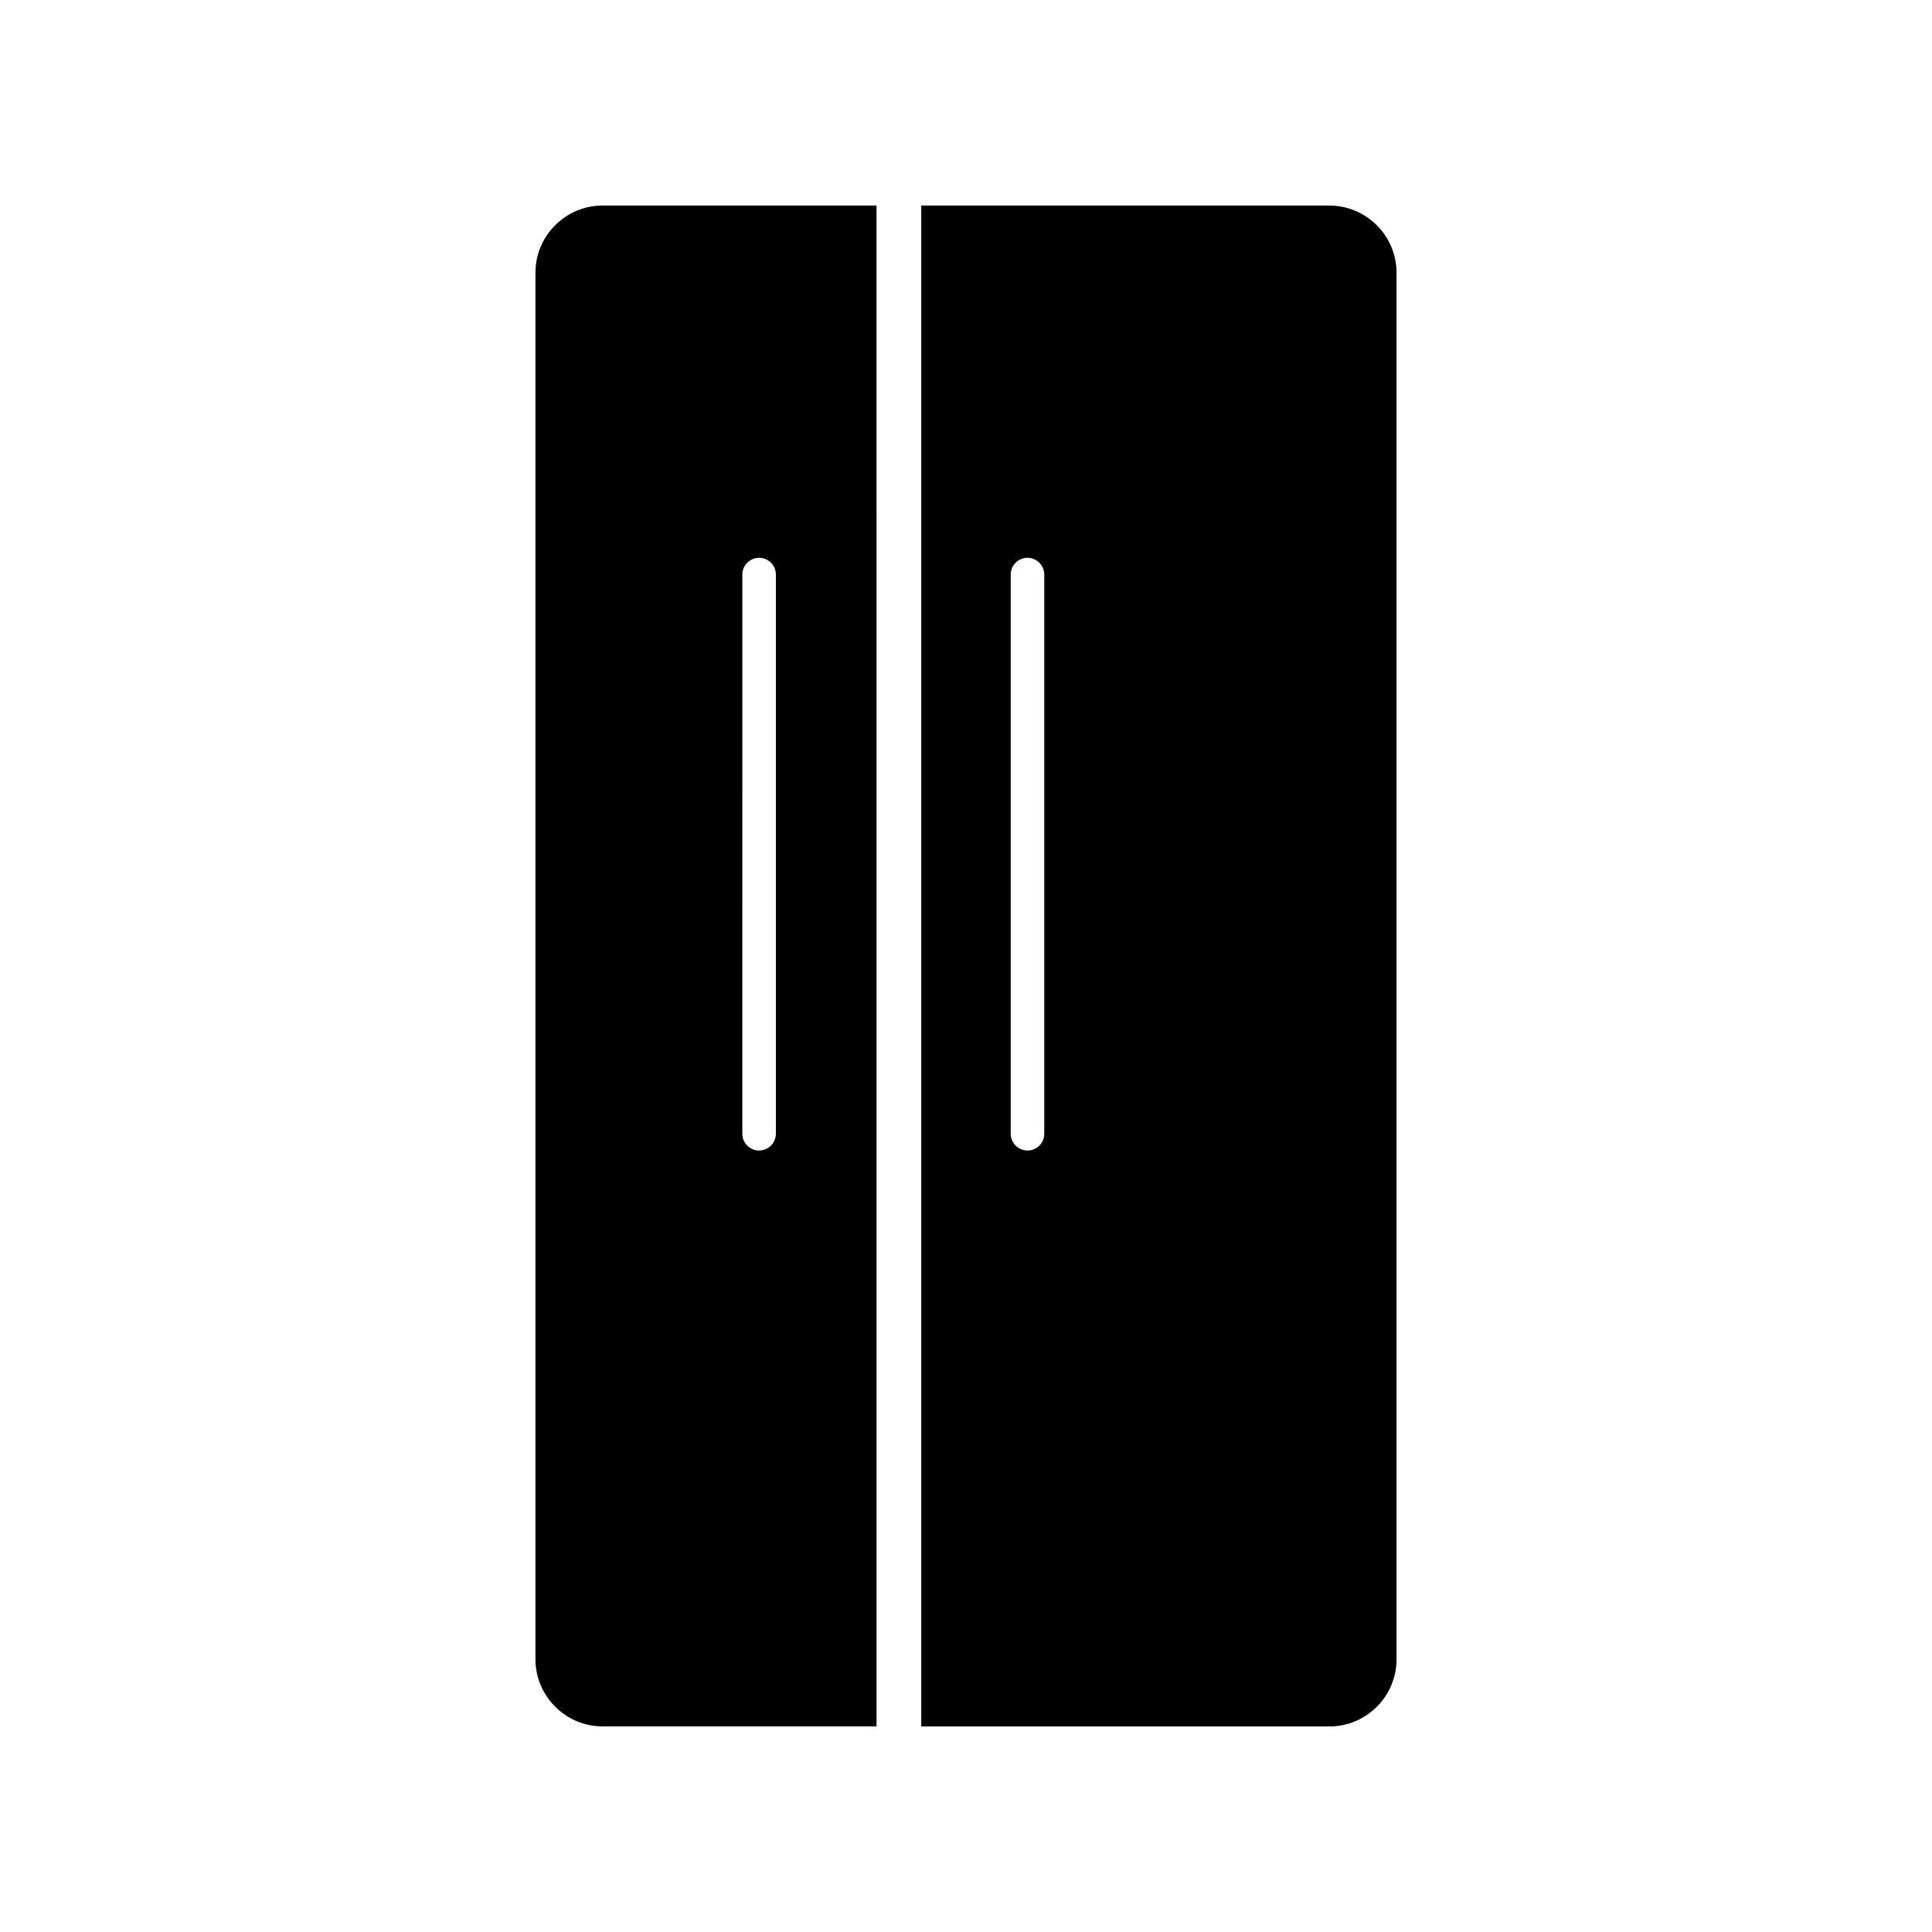 <?xml version="1.0" encoding="UTF-8"?>
<!-- Uploaded to: SVG Repo, www.svgrepo.com, Generator: SVG Repo Mixer Tools -->
<svg fill="#000000" width="800px" height="800px" version="1.1" viewBox="144 144 512 512" xmlns="http://www.w3.org/2000/svg">
 <g>
  <path d="m285.9 216.25v367.48c0 9.777 8 17.781 17.781 17.781h72.609l-0.004-403.04h-72.609c-9.777 0-17.777 8-17.777 17.777zm54.824 80.02c0-2.453 1.988-4.445 4.445-4.445 2.449 0.004 4.445 1.992 4.445 4.445v148.18c0 2.453-1.988 4.449-4.445 4.449-2.453 0-4.445-1.996-4.445-4.449l0.004-148.18z"/>
  <path d="m496.31 198.48h-108.17v403.05h108.17c9.785 0 17.785-8 17.785-17.781v-367.49c0-9.777-7.996-17.777-17.785-17.777zm-75.57 245.97c0 2.453-1.988 4.449-4.445 4.449-2.453 0-4.449-1.996-4.449-4.449v-148.18c0-2.453 1.996-4.445 4.449-4.445s4.445 1.996 4.445 4.445z"/>
 </g>
</svg>